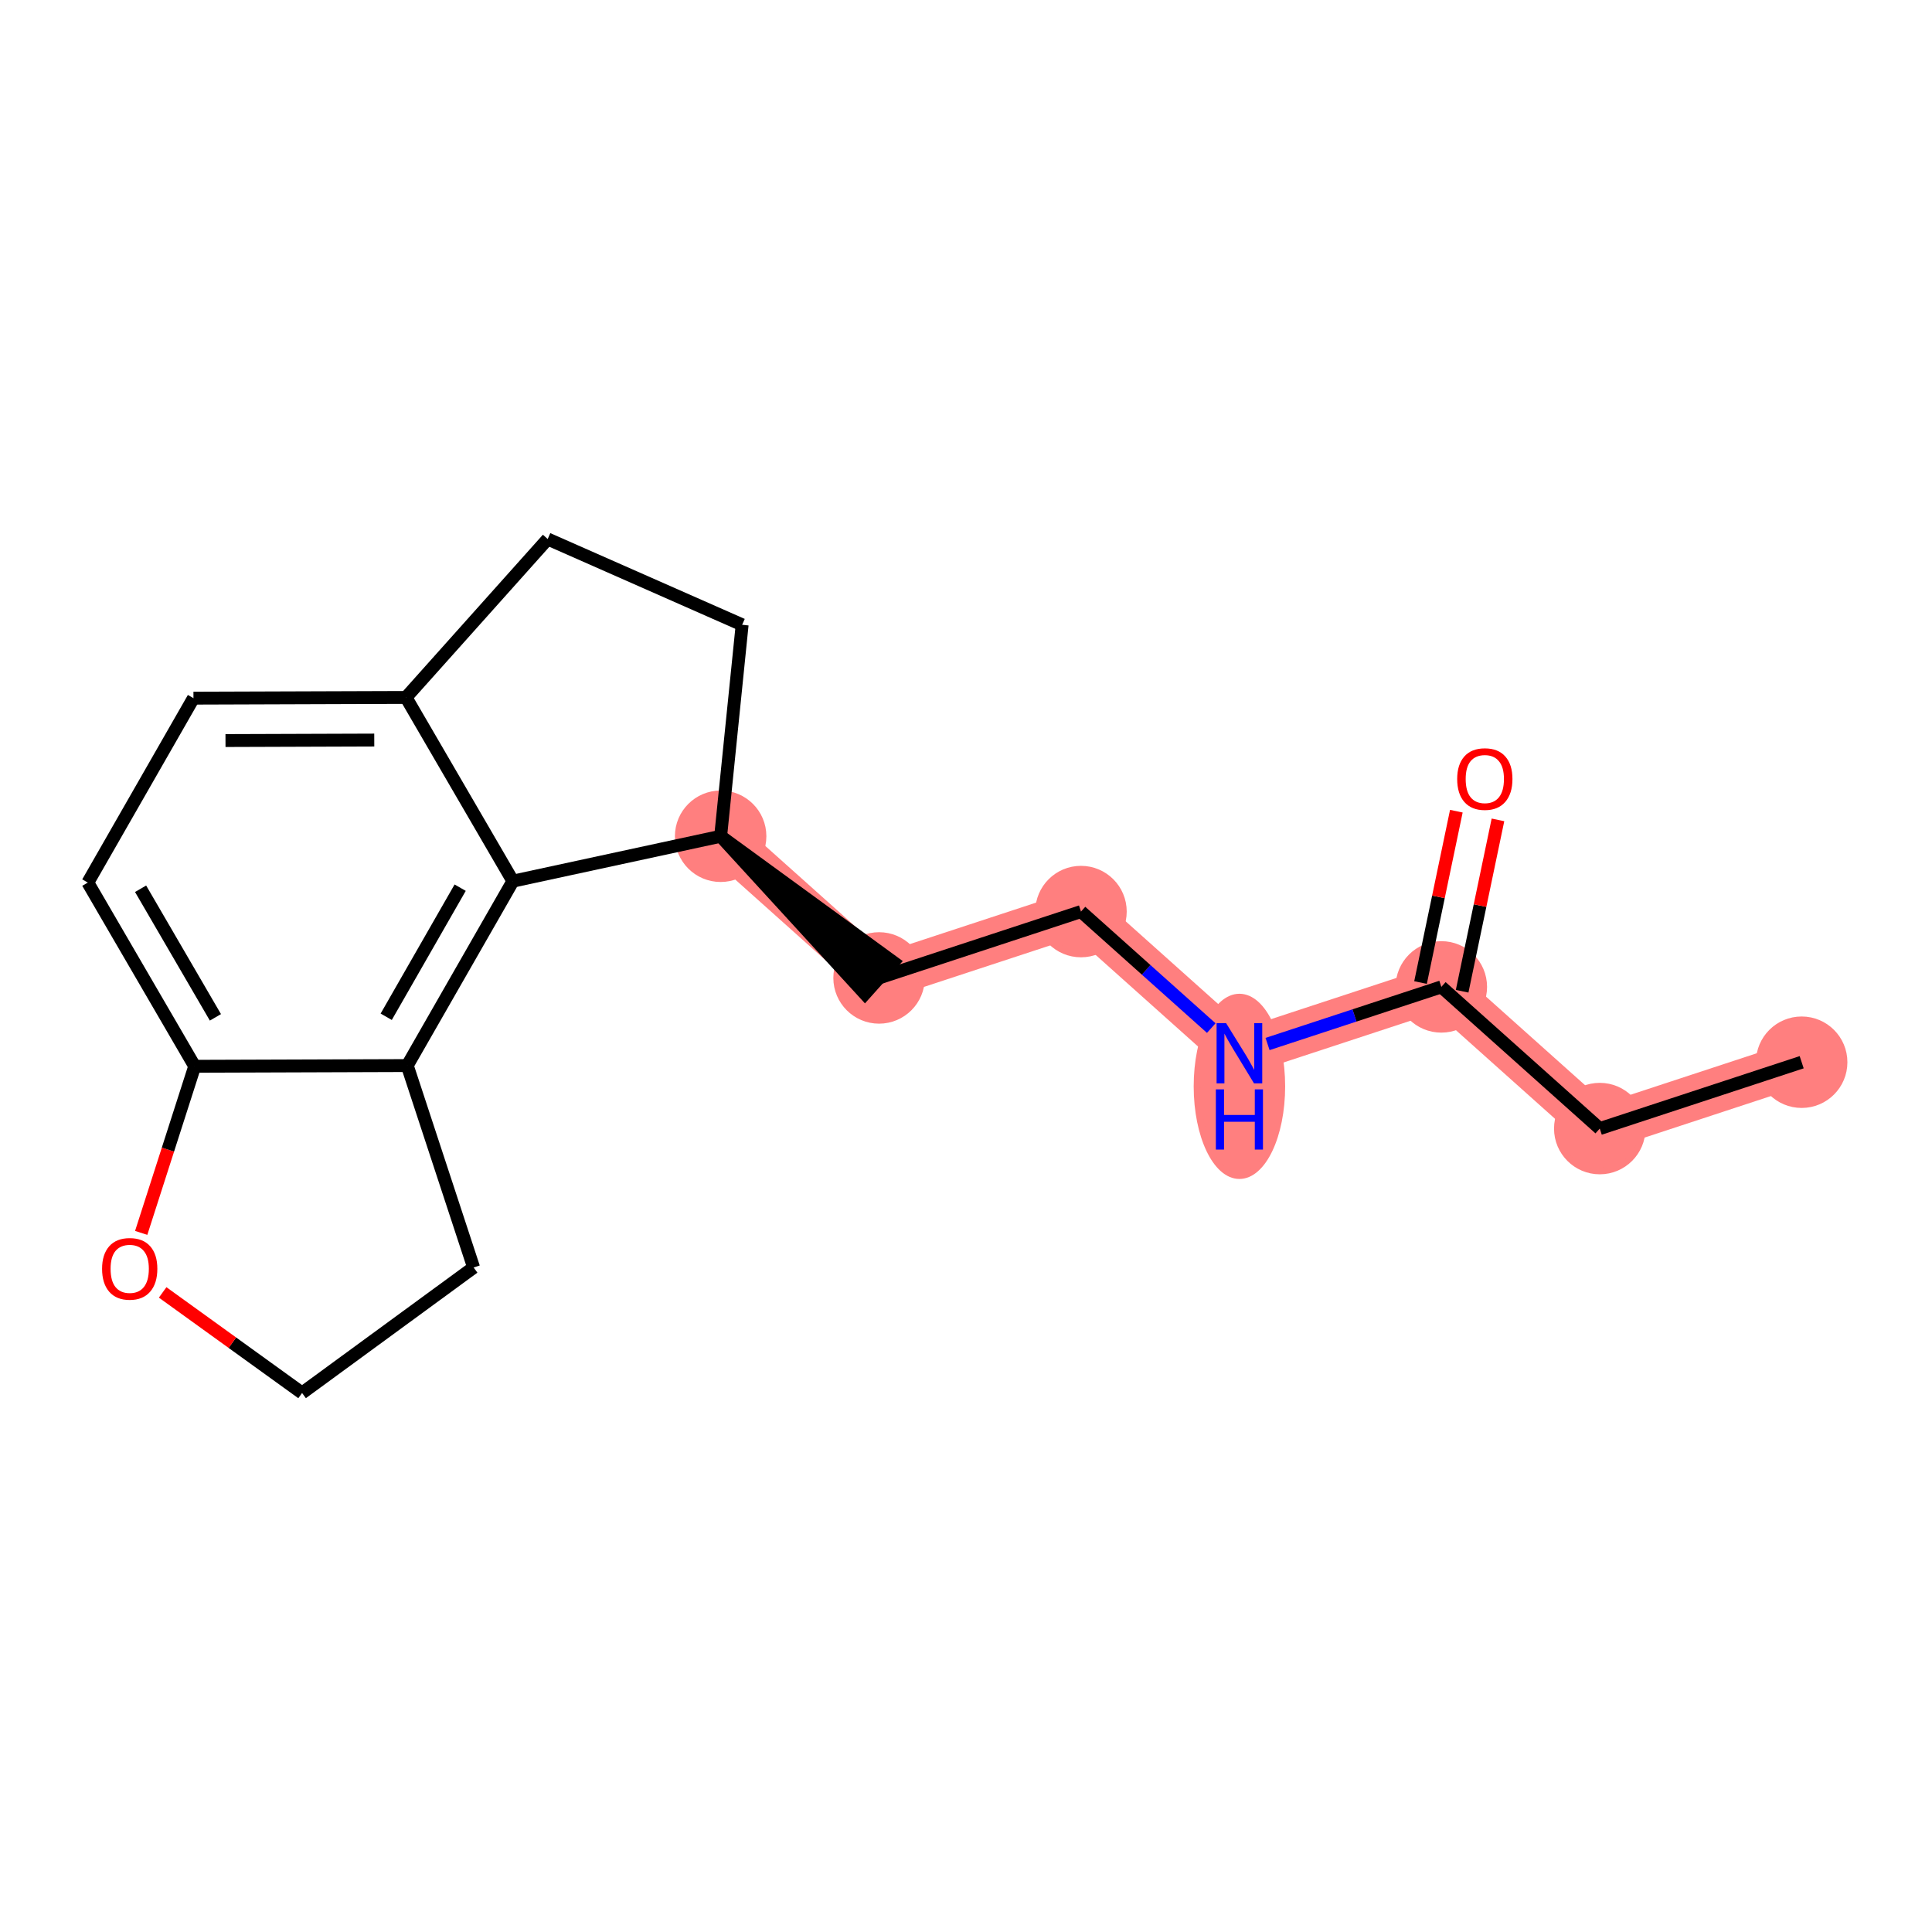 <?xml version='1.0' encoding='iso-8859-1'?>
<svg version='1.1' baseProfile='full'
              xmlns='http://www.w3.org/2000/svg'
                      xmlns:rdkit='http://www.rdkit.org/xml'
                      xmlns:xlink='http://www.w3.org/1999/xlink'
                  xml:space='preserve'
width='300px' height='300px' viewBox='0 0 300 300'>
<!-- END OF HEADER -->
<rect style='opacity:1.0;fill:#FFFFFF;stroke:none' width='300' height='300' x='0' y='0'> </rect>
<rect style='opacity:1.0;fill:#FFFFFF;stroke:none' width='300' height='300' x='0' y='0'> </rect>
<path d='M 279.763,164.941 L 248.41,175.245' style='fill:none;fill-rule:evenodd;stroke:#FF7F7F;stroke-width:7.0px;stroke-linecap:butt;stroke-linejoin:miter;stroke-opacity:1' />
<path d='M 248.41,175.245 L 223.809,153.245' style='fill:none;fill-rule:evenodd;stroke:#FF7F7F;stroke-width:7.0px;stroke-linecap:butt;stroke-linejoin:miter;stroke-opacity:1' />
<path d='M 223.809,153.245 L 192.456,163.549' style='fill:none;fill-rule:evenodd;stroke:#FF7F7F;stroke-width:7.0px;stroke-linecap:butt;stroke-linejoin:miter;stroke-opacity:1' />
<path d='M 192.456,163.549 L 167.855,141.549' style='fill:none;fill-rule:evenodd;stroke:#FF7F7F;stroke-width:7.0px;stroke-linecap:butt;stroke-linejoin:miter;stroke-opacity:1' />
<path d='M 167.855,141.549 L 136.502,151.853' style='fill:none;fill-rule:evenodd;stroke:#FF7F7F;stroke-width:7.0px;stroke-linecap:butt;stroke-linejoin:miter;stroke-opacity:1' />
<path d='M 136.502,151.853 L 111.901,129.853' style='fill:none;fill-rule:evenodd;stroke:#FF7F7F;stroke-width:7.0px;stroke-linecap:butt;stroke-linejoin:miter;stroke-opacity:1' />
<ellipse cx='279.763' cy='164.941' rx='6.601' ry='6.601'  style='fill:#FF7F7F;fill-rule:evenodd;stroke:#FF7F7F;stroke-width:1.0px;stroke-linecap:butt;stroke-linejoin:miter;stroke-opacity:1' />
<ellipse cx='248.41' cy='175.245' rx='6.601' ry='6.601'  style='fill:#FF7F7F;fill-rule:evenodd;stroke:#FF7F7F;stroke-width:1.0px;stroke-linecap:butt;stroke-linejoin:miter;stroke-opacity:1' />
<ellipse cx='223.809' cy='153.245' rx='6.601' ry='6.601'  style='fill:#FF7F7F;fill-rule:evenodd;stroke:#FF7F7F;stroke-width:1.0px;stroke-linecap:butt;stroke-linejoin:miter;stroke-opacity:1' />
<ellipse cx='192.456' cy='168.69' rx='6.601' ry='13.879'  style='fill:#FF7F7F;fill-rule:evenodd;stroke:#FF7F7F;stroke-width:1.0px;stroke-linecap:butt;stroke-linejoin:miter;stroke-opacity:1' />
<ellipse cx='167.855' cy='141.549' rx='6.601' ry='6.601'  style='fill:#FF7F7F;fill-rule:evenodd;stroke:#FF7F7F;stroke-width:1.0px;stroke-linecap:butt;stroke-linejoin:miter;stroke-opacity:1' />
<ellipse cx='136.502' cy='151.853' rx='6.601' ry='6.601'  style='fill:#FF7F7F;fill-rule:evenodd;stroke:#FF7F7F;stroke-width:1.0px;stroke-linecap:butt;stroke-linejoin:miter;stroke-opacity:1' />
<ellipse cx='111.901' cy='129.853' rx='6.601' ry='6.601'  style='fill:#FF7F7F;fill-rule:evenodd;stroke:#FF7F7F;stroke-width:1.0px;stroke-linecap:butt;stroke-linejoin:miter;stroke-opacity:1' />
<path class='bond-0 atom-0 atom-1' d='M 279.763,164.941 L 248.41,175.245' style='fill:none;fill-rule:evenodd;stroke:#000000;stroke-width:2.0px;stroke-linecap:butt;stroke-linejoin:miter;stroke-opacity:1' />
<path class='bond-1 atom-1 atom-2' d='M 248.41,175.245 L 223.809,153.245' style='fill:none;fill-rule:evenodd;stroke:#000000;stroke-width:2.0px;stroke-linecap:butt;stroke-linejoin:miter;stroke-opacity:1' />
<path class='bond-2 atom-2 atom-3' d='M 227.04,153.92 L 229.821,140.616' style='fill:none;fill-rule:evenodd;stroke:#000000;stroke-width:2.0px;stroke-linecap:butt;stroke-linejoin:miter;stroke-opacity:1' />
<path class='bond-2 atom-2 atom-3' d='M 229.821,140.616 L 232.602,127.311' style='fill:none;fill-rule:evenodd;stroke:#FF0000;stroke-width:2.0px;stroke-linecap:butt;stroke-linejoin:miter;stroke-opacity:1' />
<path class='bond-2 atom-2 atom-3' d='M 220.579,152.569 L 223.36,139.265' style='fill:none;fill-rule:evenodd;stroke:#000000;stroke-width:2.0px;stroke-linecap:butt;stroke-linejoin:miter;stroke-opacity:1' />
<path class='bond-2 atom-2 atom-3' d='M 223.36,139.265 L 226.141,125.961' style='fill:none;fill-rule:evenodd;stroke:#FF0000;stroke-width:2.0px;stroke-linecap:butt;stroke-linejoin:miter;stroke-opacity:1' />
<path class='bond-3 atom-2 atom-4' d='M 223.809,153.245 L 210.317,157.679' style='fill:none;fill-rule:evenodd;stroke:#000000;stroke-width:2.0px;stroke-linecap:butt;stroke-linejoin:miter;stroke-opacity:1' />
<path class='bond-3 atom-2 atom-4' d='M 210.317,157.679 L 196.825,162.113' style='fill:none;fill-rule:evenodd;stroke:#0000FF;stroke-width:2.0px;stroke-linecap:butt;stroke-linejoin:miter;stroke-opacity:1' />
<path class='bond-4 atom-4 atom-5' d='M 188.086,159.641 L 177.971,150.595' style='fill:none;fill-rule:evenodd;stroke:#0000FF;stroke-width:2.0px;stroke-linecap:butt;stroke-linejoin:miter;stroke-opacity:1' />
<path class='bond-4 atom-4 atom-5' d='M 177.971,150.595 L 167.855,141.549' style='fill:none;fill-rule:evenodd;stroke:#000000;stroke-width:2.0px;stroke-linecap:butt;stroke-linejoin:miter;stroke-opacity:1' />
<path class='bond-5 atom-5 atom-6' d='M 167.855,141.549 L 136.502,151.853' style='fill:none;fill-rule:evenodd;stroke:#000000;stroke-width:2.0px;stroke-linecap:butt;stroke-linejoin:miter;stroke-opacity:1' />
<path class='bond-6 atom-7 atom-6' d='M 111.901,129.853 L 134.302,154.313 L 138.702,149.393 Z' style='fill:#000000;fill-rule:evenodd;fill-opacity:1;stroke:#000000;stroke-width:2.0px;stroke-linecap:butt;stroke-linejoin:miter;stroke-opacity:1;' />
<path class='bond-7 atom-7 atom-8' d='M 111.901,129.853 L 115.24,97.019' style='fill:none;fill-rule:evenodd;stroke:#000000;stroke-width:2.0px;stroke-linecap:butt;stroke-linejoin:miter;stroke-opacity:1' />
<path class='bond-18 atom-15 atom-7' d='M 79.642,136.823 L 111.901,129.853' style='fill:none;fill-rule:evenodd;stroke:#000000;stroke-width:2.0px;stroke-linecap:butt;stroke-linejoin:miter;stroke-opacity:1' />
<path class='bond-8 atom-8 atom-9' d='M 115.24,97.019 L 85.045,83.697' style='fill:none;fill-rule:evenodd;stroke:#000000;stroke-width:2.0px;stroke-linecap:butt;stroke-linejoin:miter;stroke-opacity:1' />
<path class='bond-9 atom-9 atom-10' d='M 85.045,83.697 L 63.044,108.298' style='fill:none;fill-rule:evenodd;stroke:#000000;stroke-width:2.0px;stroke-linecap:butt;stroke-linejoin:miter;stroke-opacity:1' />
<path class='bond-10 atom-10 atom-11' d='M 63.044,108.298 L 30.041,108.409' style='fill:none;fill-rule:evenodd;stroke:#000000;stroke-width:2.0px;stroke-linecap:butt;stroke-linejoin:miter;stroke-opacity:1' />
<path class='bond-10 atom-10 atom-11' d='M 58.116,114.915 L 35.014,114.993' style='fill:none;fill-rule:evenodd;stroke:#000000;stroke-width:2.0px;stroke-linecap:butt;stroke-linejoin:miter;stroke-opacity:1' />
<path class='bond-19 atom-15 atom-10' d='M 79.642,136.823 L 63.044,108.298' style='fill:none;fill-rule:evenodd;stroke:#000000;stroke-width:2.0px;stroke-linecap:butt;stroke-linejoin:miter;stroke-opacity:1' />
<path class='bond-11 atom-11 atom-12' d='M 30.041,108.409 L 13.636,137.046' style='fill:none;fill-rule:evenodd;stroke:#000000;stroke-width:2.0px;stroke-linecap:butt;stroke-linejoin:miter;stroke-opacity:1' />
<path class='bond-12 atom-12 atom-13' d='M 13.636,137.046 L 30.234,165.572' style='fill:none;fill-rule:evenodd;stroke:#000000;stroke-width:2.0px;stroke-linecap:butt;stroke-linejoin:miter;stroke-opacity:1' />
<path class='bond-12 atom-12 atom-13' d='M 21.831,138.006 L 33.45,157.974' style='fill:none;fill-rule:evenodd;stroke:#000000;stroke-width:2.0px;stroke-linecap:butt;stroke-linejoin:miter;stroke-opacity:1' />
<path class='bond-13 atom-13 atom-14' d='M 30.234,165.572 L 63.237,165.461' style='fill:none;fill-rule:evenodd;stroke:#000000;stroke-width:2.0px;stroke-linecap:butt;stroke-linejoin:miter;stroke-opacity:1' />
<path class='bond-20 atom-18 atom-13' d='M 21.925,191.443 L 26.08,178.508' style='fill:none;fill-rule:evenodd;stroke:#FF0000;stroke-width:2.0px;stroke-linecap:butt;stroke-linejoin:miter;stroke-opacity:1' />
<path class='bond-20 atom-18 atom-13' d='M 26.08,178.508 L 30.234,165.572' style='fill:none;fill-rule:evenodd;stroke:#000000;stroke-width:2.0px;stroke-linecap:butt;stroke-linejoin:miter;stroke-opacity:1' />
<path class='bond-14 atom-14 atom-15' d='M 63.237,165.461 L 79.642,136.823' style='fill:none;fill-rule:evenodd;stroke:#000000;stroke-width:2.0px;stroke-linecap:butt;stroke-linejoin:miter;stroke-opacity:1' />
<path class='bond-14 atom-14 atom-15' d='M 59.971,157.884 L 71.454,137.838' style='fill:none;fill-rule:evenodd;stroke:#000000;stroke-width:2.0px;stroke-linecap:butt;stroke-linejoin:miter;stroke-opacity:1' />
<path class='bond-15 atom-14 atom-16' d='M 63.237,165.461 L 73.542,196.814' style='fill:none;fill-rule:evenodd;stroke:#000000;stroke-width:2.0px;stroke-linecap:butt;stroke-linejoin:miter;stroke-opacity:1' />
<path class='bond-16 atom-16 atom-17' d='M 73.542,196.814 L 46.907,216.303' style='fill:none;fill-rule:evenodd;stroke:#000000;stroke-width:2.0px;stroke-linecap:butt;stroke-linejoin:miter;stroke-opacity:1' />
<path class='bond-17 atom-17 atom-18' d='M 46.907,216.303 L 36.083,208.494' style='fill:none;fill-rule:evenodd;stroke:#000000;stroke-width:2.0px;stroke-linecap:butt;stroke-linejoin:miter;stroke-opacity:1' />
<path class='bond-17 atom-17 atom-18' d='M 36.083,208.494 L 25.257,200.685' style='fill:none;fill-rule:evenodd;stroke:#FF0000;stroke-width:2.0px;stroke-linecap:butt;stroke-linejoin:miter;stroke-opacity:1' />
<path  class='atom-3' d='M 226.271 120.966
Q 226.271 118.722, 227.38 117.468
Q 228.489 116.214, 230.562 116.214
Q 232.634 116.214, 233.743 117.468
Q 234.852 118.722, 234.852 120.966
Q 234.852 123.237, 233.73 124.53
Q 232.608 125.811, 230.562 125.811
Q 228.502 125.811, 227.38 124.53
Q 226.271 123.25, 226.271 120.966
M 230.562 124.755
Q 231.987 124.755, 232.753 123.804
Q 233.532 122.841, 233.532 120.966
Q 233.532 119.131, 232.753 118.207
Q 231.987 117.27, 230.562 117.27
Q 229.136 117.27, 228.357 118.194
Q 227.591 119.118, 227.591 120.966
Q 227.591 122.854, 228.357 123.804
Q 229.136 124.755, 230.562 124.755
' fill='#FF0000'/>
<path  class='atom-4' d='M 190.39 158.876
L 193.452 163.826
Q 193.756 164.315, 194.244 165.199
Q 194.733 166.084, 194.759 166.137
L 194.759 158.876
L 196 158.876
L 196 168.223
L 194.72 168.223
L 191.433 162.81
Q 191.05 162.176, 190.641 161.45
Q 190.245 160.724, 190.126 160.5
L 190.126 168.223
L 188.911 168.223
L 188.911 158.876
L 190.39 158.876
' fill='#0000FF'/>
<path  class='atom-4' d='M 188.799 169.157
L 190.066 169.157
L 190.066 173.131
L 194.845 173.131
L 194.845 169.157
L 196.112 169.157
L 196.112 178.504
L 194.845 178.504
L 194.845 174.187
L 190.066 174.187
L 190.066 178.504
L 188.799 178.504
L 188.799 169.157
' fill='#0000FF'/>
<path  class='atom-18' d='M 15.851 197.021
Q 15.851 194.777, 16.96 193.522
Q 18.069 192.268, 20.142 192.268
Q 22.215 192.268, 23.323 193.522
Q 24.432 194.777, 24.432 197.021
Q 24.432 199.291, 23.31 200.585
Q 22.188 201.866, 20.142 201.866
Q 18.082 201.866, 16.96 200.585
Q 15.851 199.305, 15.851 197.021
M 20.142 200.81
Q 21.568 200.81, 22.333 199.859
Q 23.112 198.895, 23.112 197.021
Q 23.112 195.186, 22.333 194.262
Q 21.568 193.324, 20.142 193.324
Q 18.716 193.324, 17.937 194.248
Q 17.172 195.173, 17.172 197.021
Q 17.172 198.909, 17.937 199.859
Q 18.716 200.81, 20.142 200.81
' fill='#FF0000'/>
</svg>
